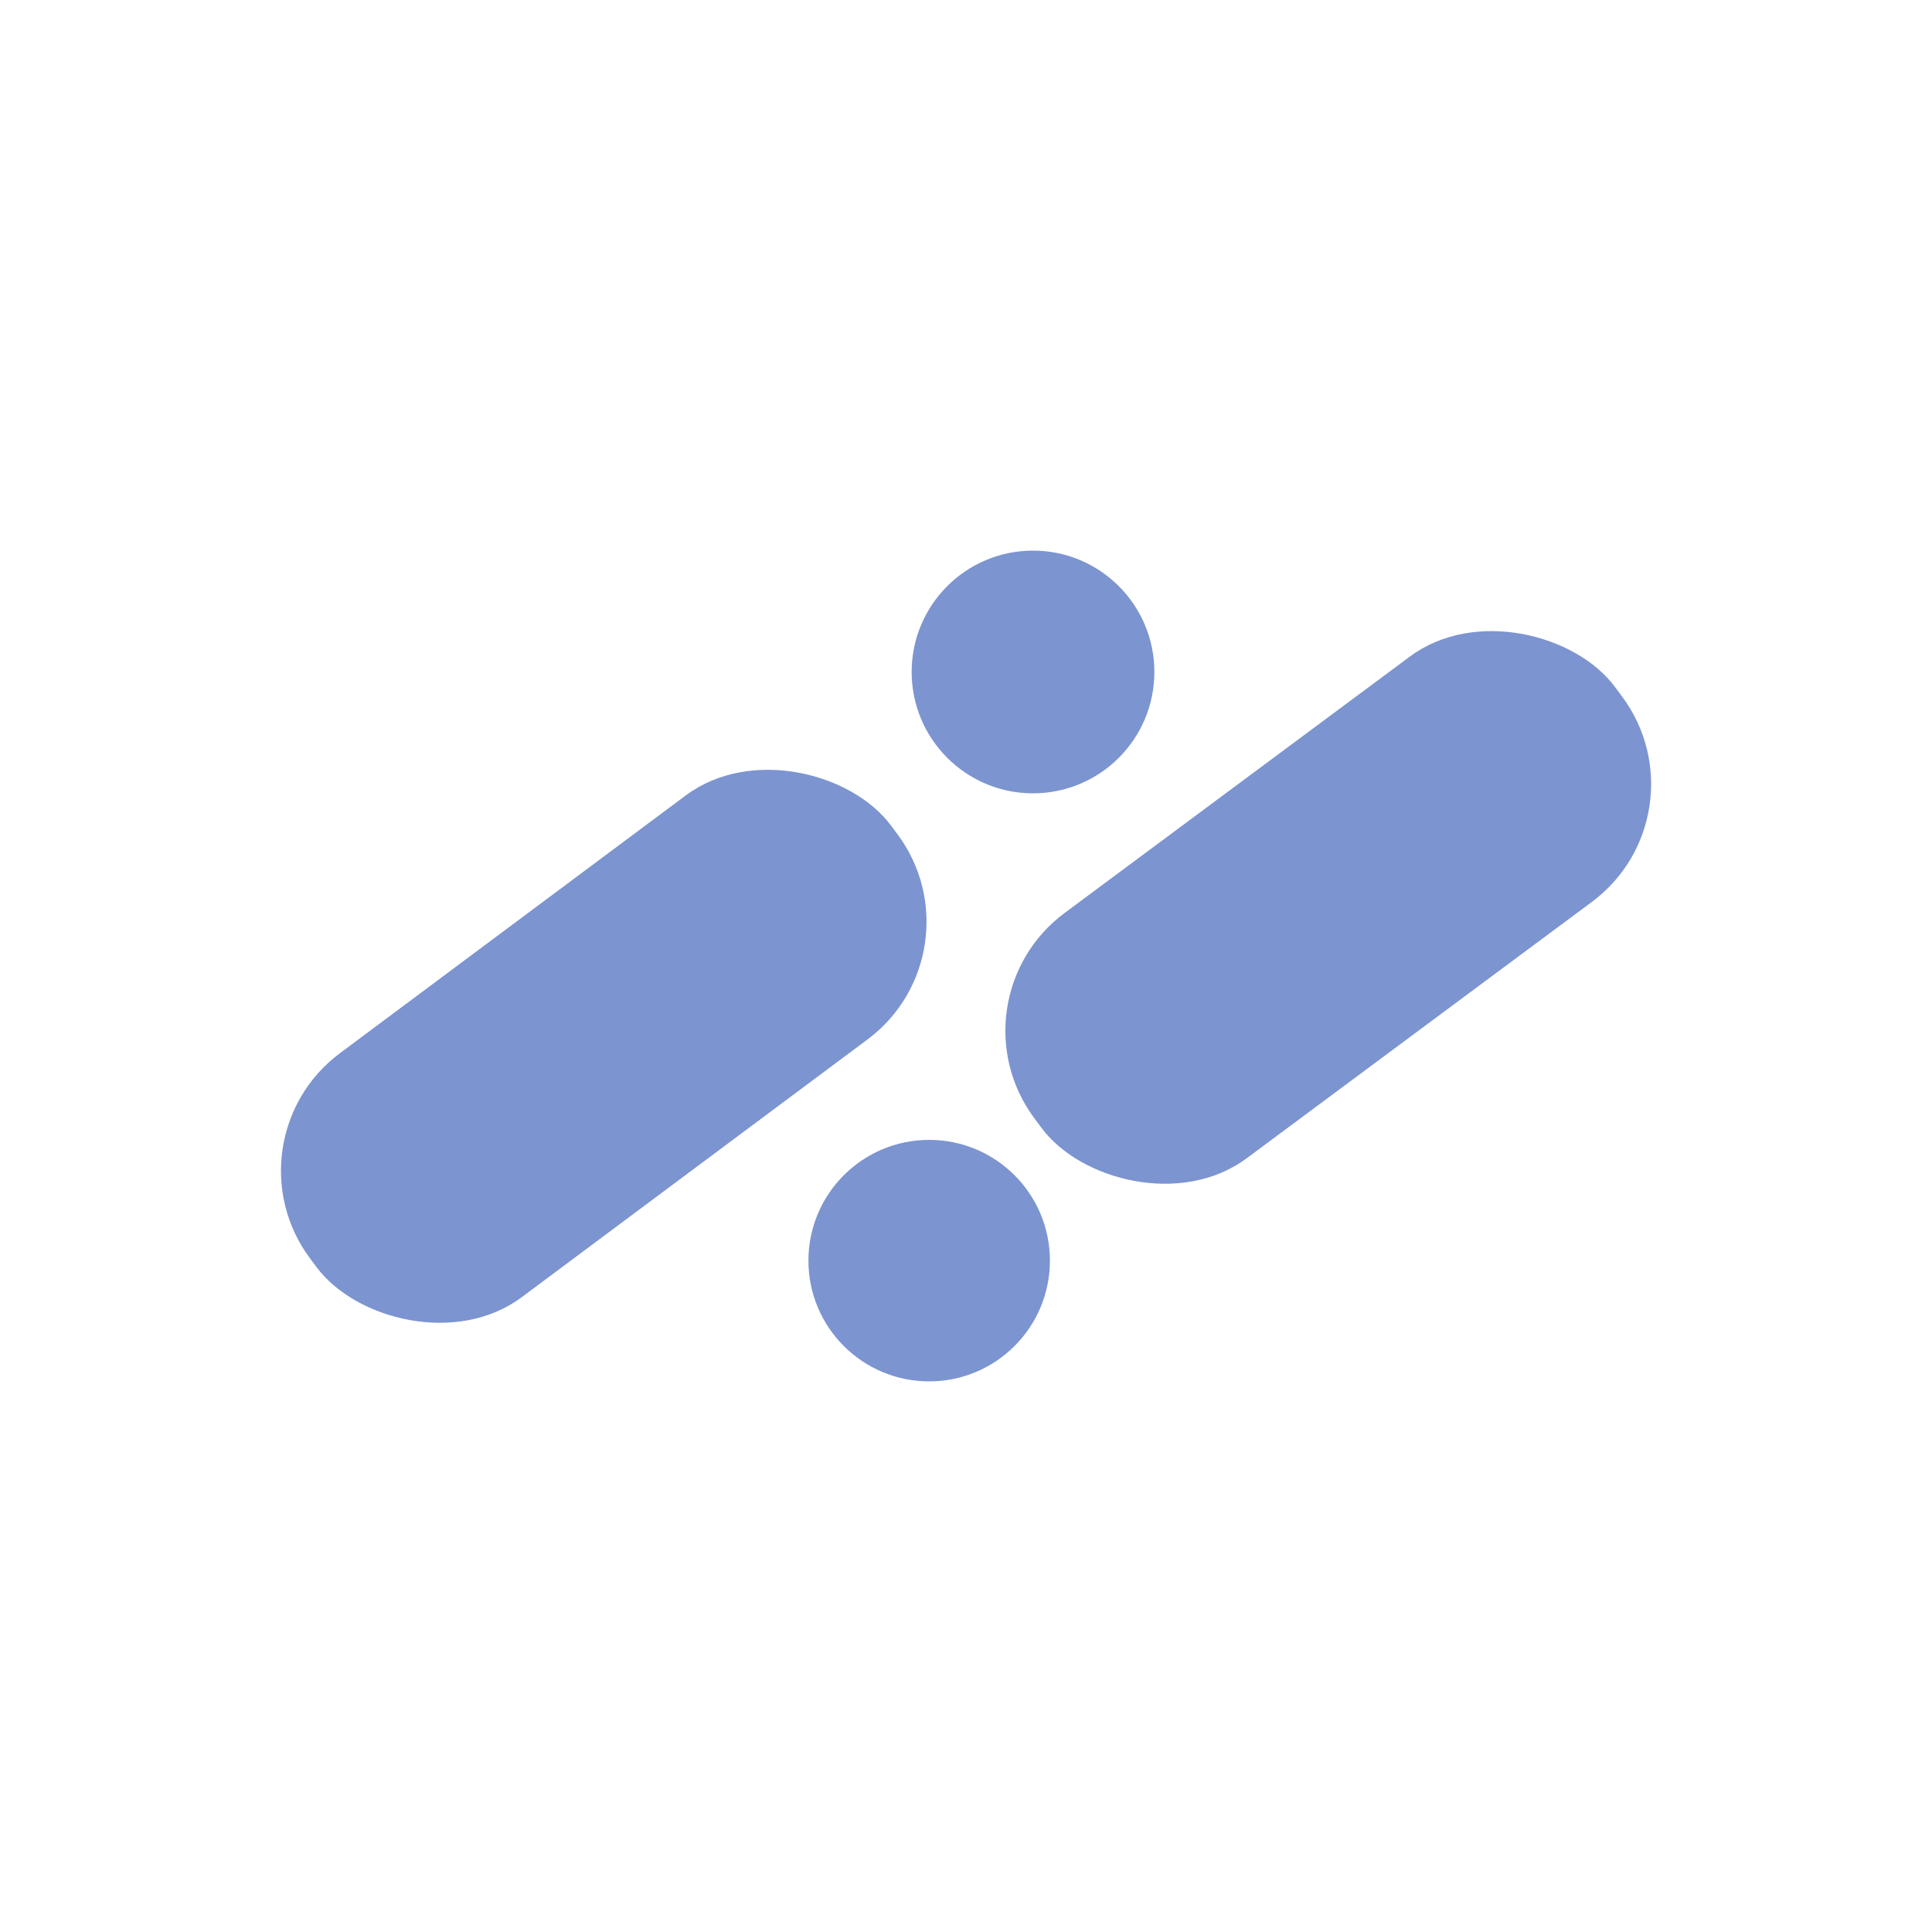 <?xml version="1.0" encoding="UTF-8" standalone="no"?>
<!DOCTYPE svg PUBLIC "-//W3C//DTD SVG 1.1//EN" "http://www.w3.org/Graphics/SVG/1.1/DTD/svg11.dtd">
<svg xmlns="http://www.w3.org/2000/svg" version="1.1" viewBox="0.00 0.00 32.00 32.00">
<circle fill="#7c94d0" cx="17.11" cy="11.13" r="2.01"/>
<rect fill="#7c94d0" x="-5.99" y="-2.53" transform="translate(22.00,15.03) rotate(-36.6)" width="11.98" height="5.06" rx="2.43"/>
<rect fill="#7c94d0" x="-6.00" y="-2.52" transform="translate(10.00,17.33) rotate(-36.7)" width="12.00" height="5.04" rx="2.43"/>
<circle fill="#7c94d0" cx="15.39" cy="20.88" r="2.00"/>
</svg>
